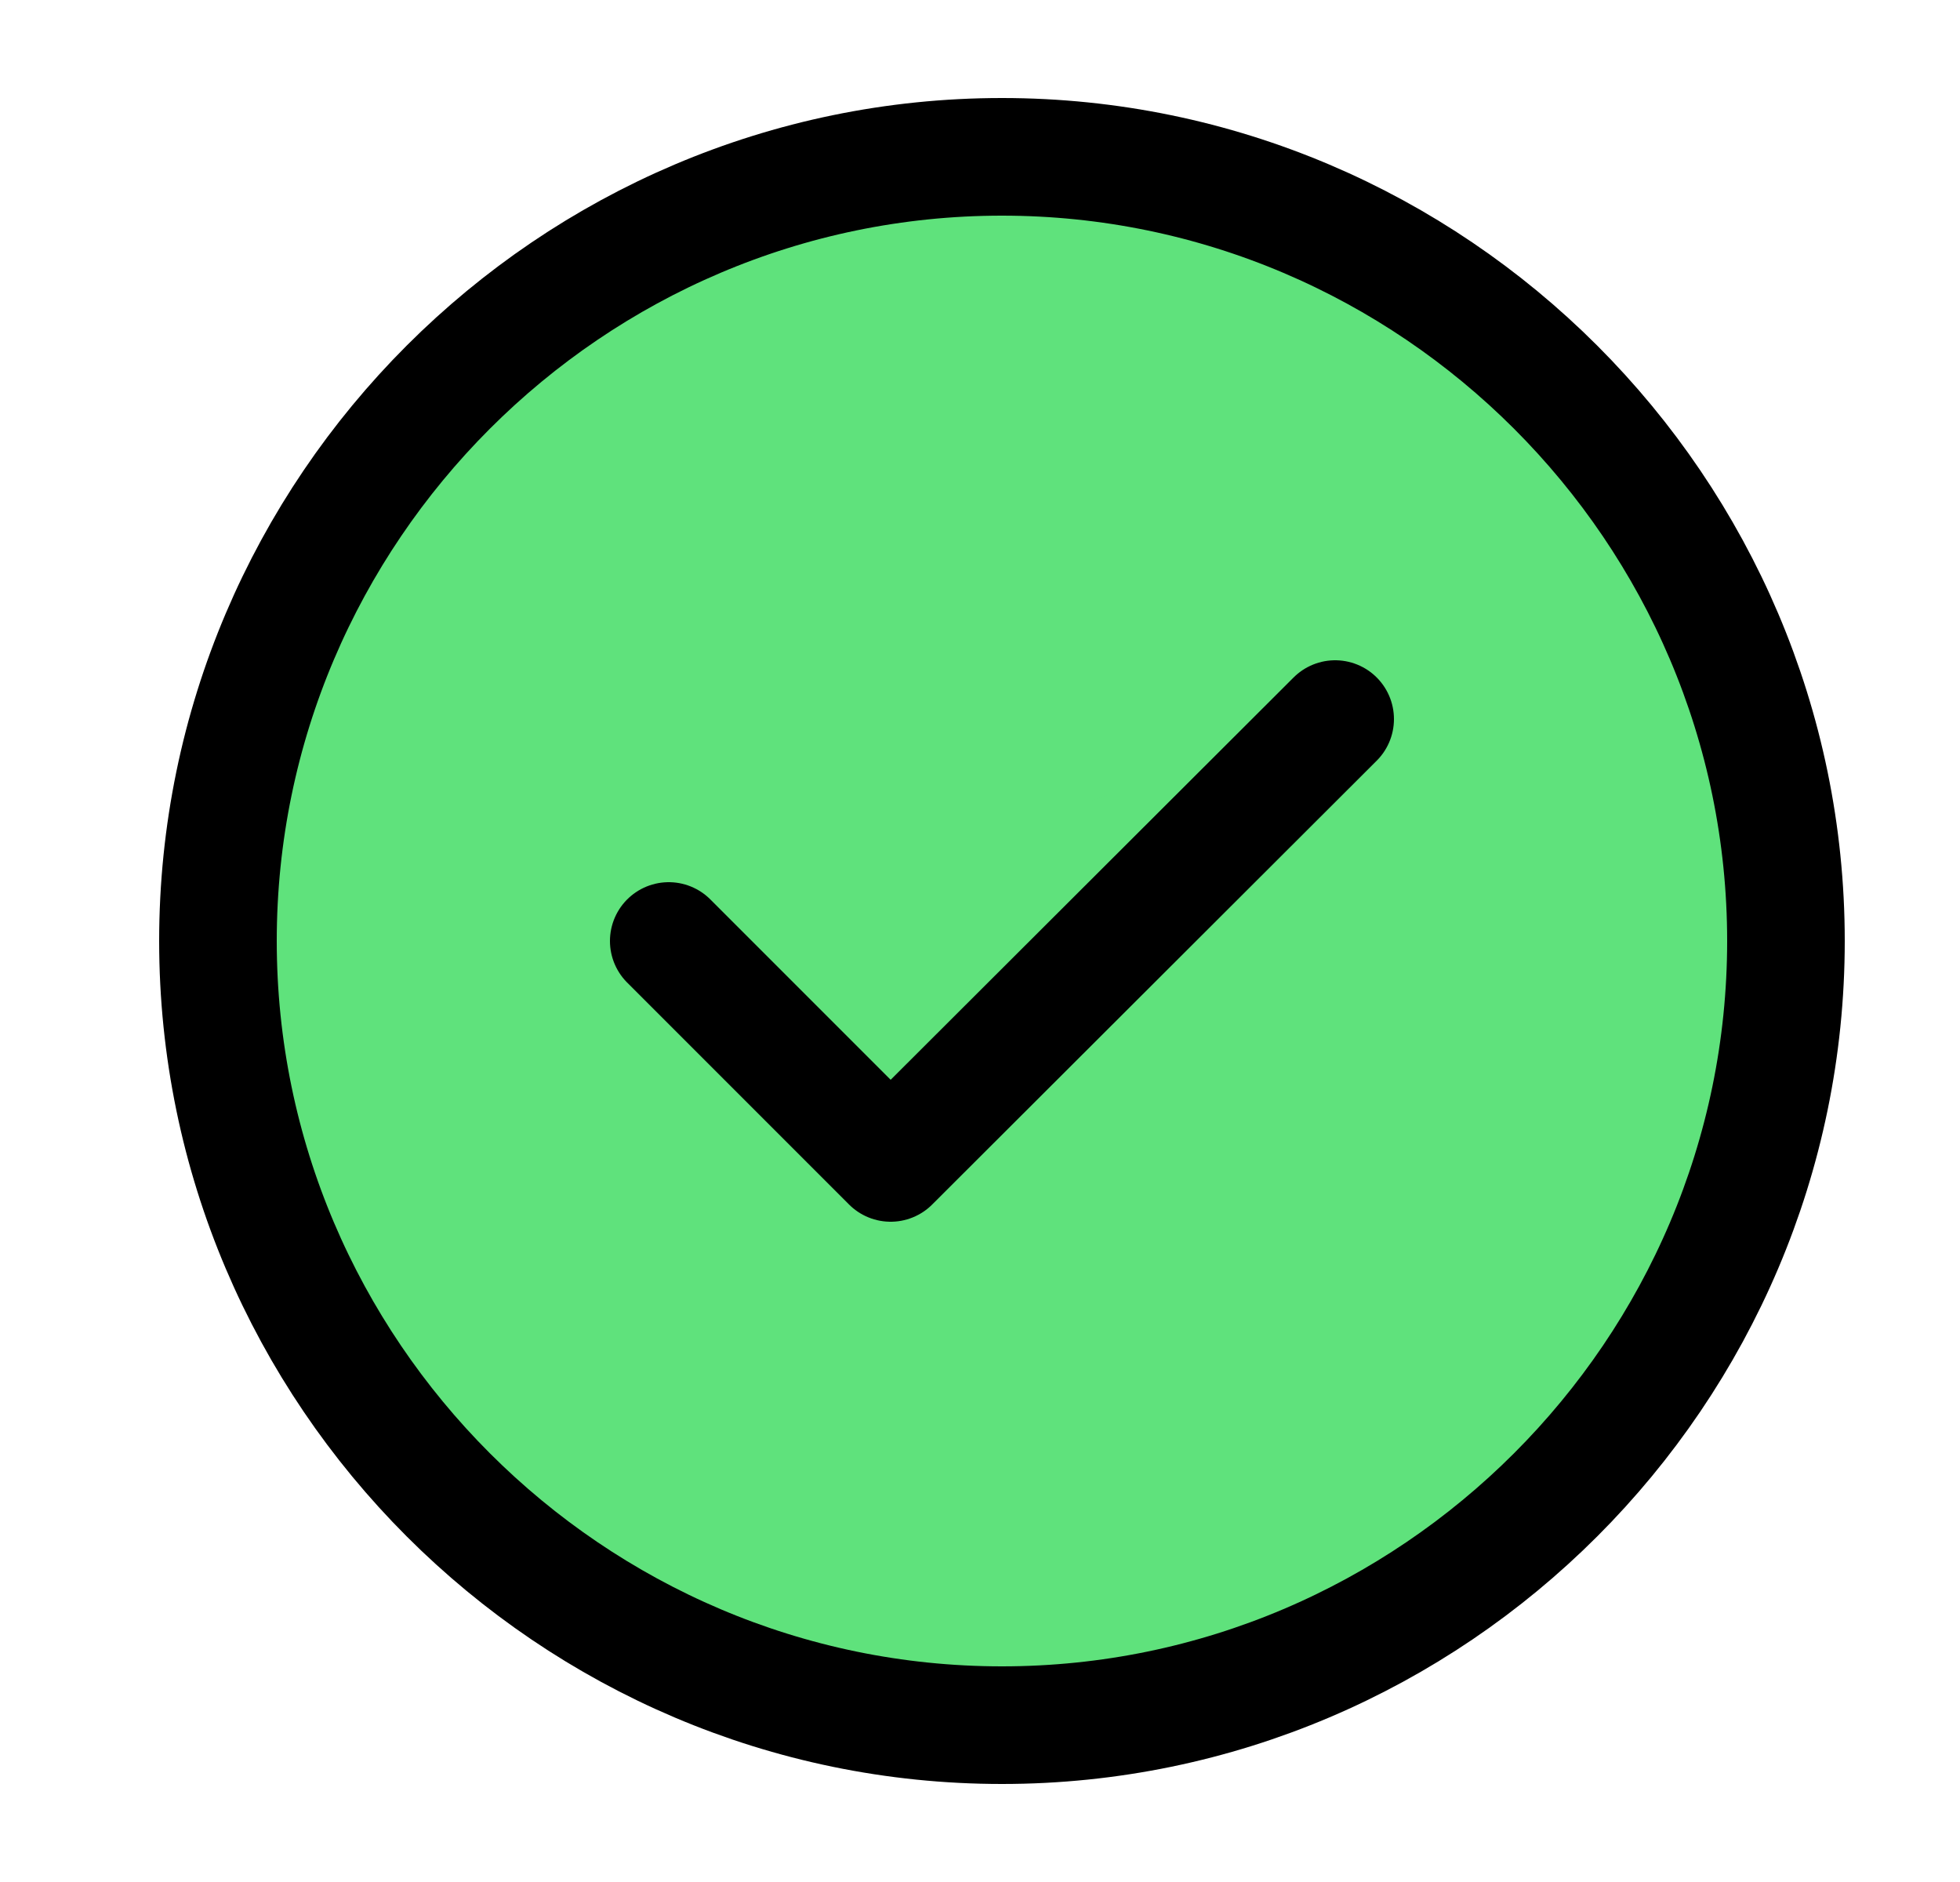 <svg width="25" height="24" viewBox="0 0 25 24" fill="none" xmlns="http://www.w3.org/2000/svg">
<path d="M12.78 22C18.28 22 22.78 17.5 22.78 12C22.78 6.5 18.28 2 12.78 2C7.28 2 2.78 6.5 2.78 12C2.78 17.5 7.28 22 12.78 22Z" fill="#5FE27C" stroke="black" stroke-width="1.5" stroke-linecap="round" stroke-linejoin="round"/>
<path d="M8.53 12L11.36 14.83L17.03 9.17" fill="#5FE27C"/>
<path d="M8.53 12L11.36 14.83L17.03 9.17" stroke="black" stroke-width="1.5" stroke-linecap="round" stroke-linejoin="round"/>
</svg>
